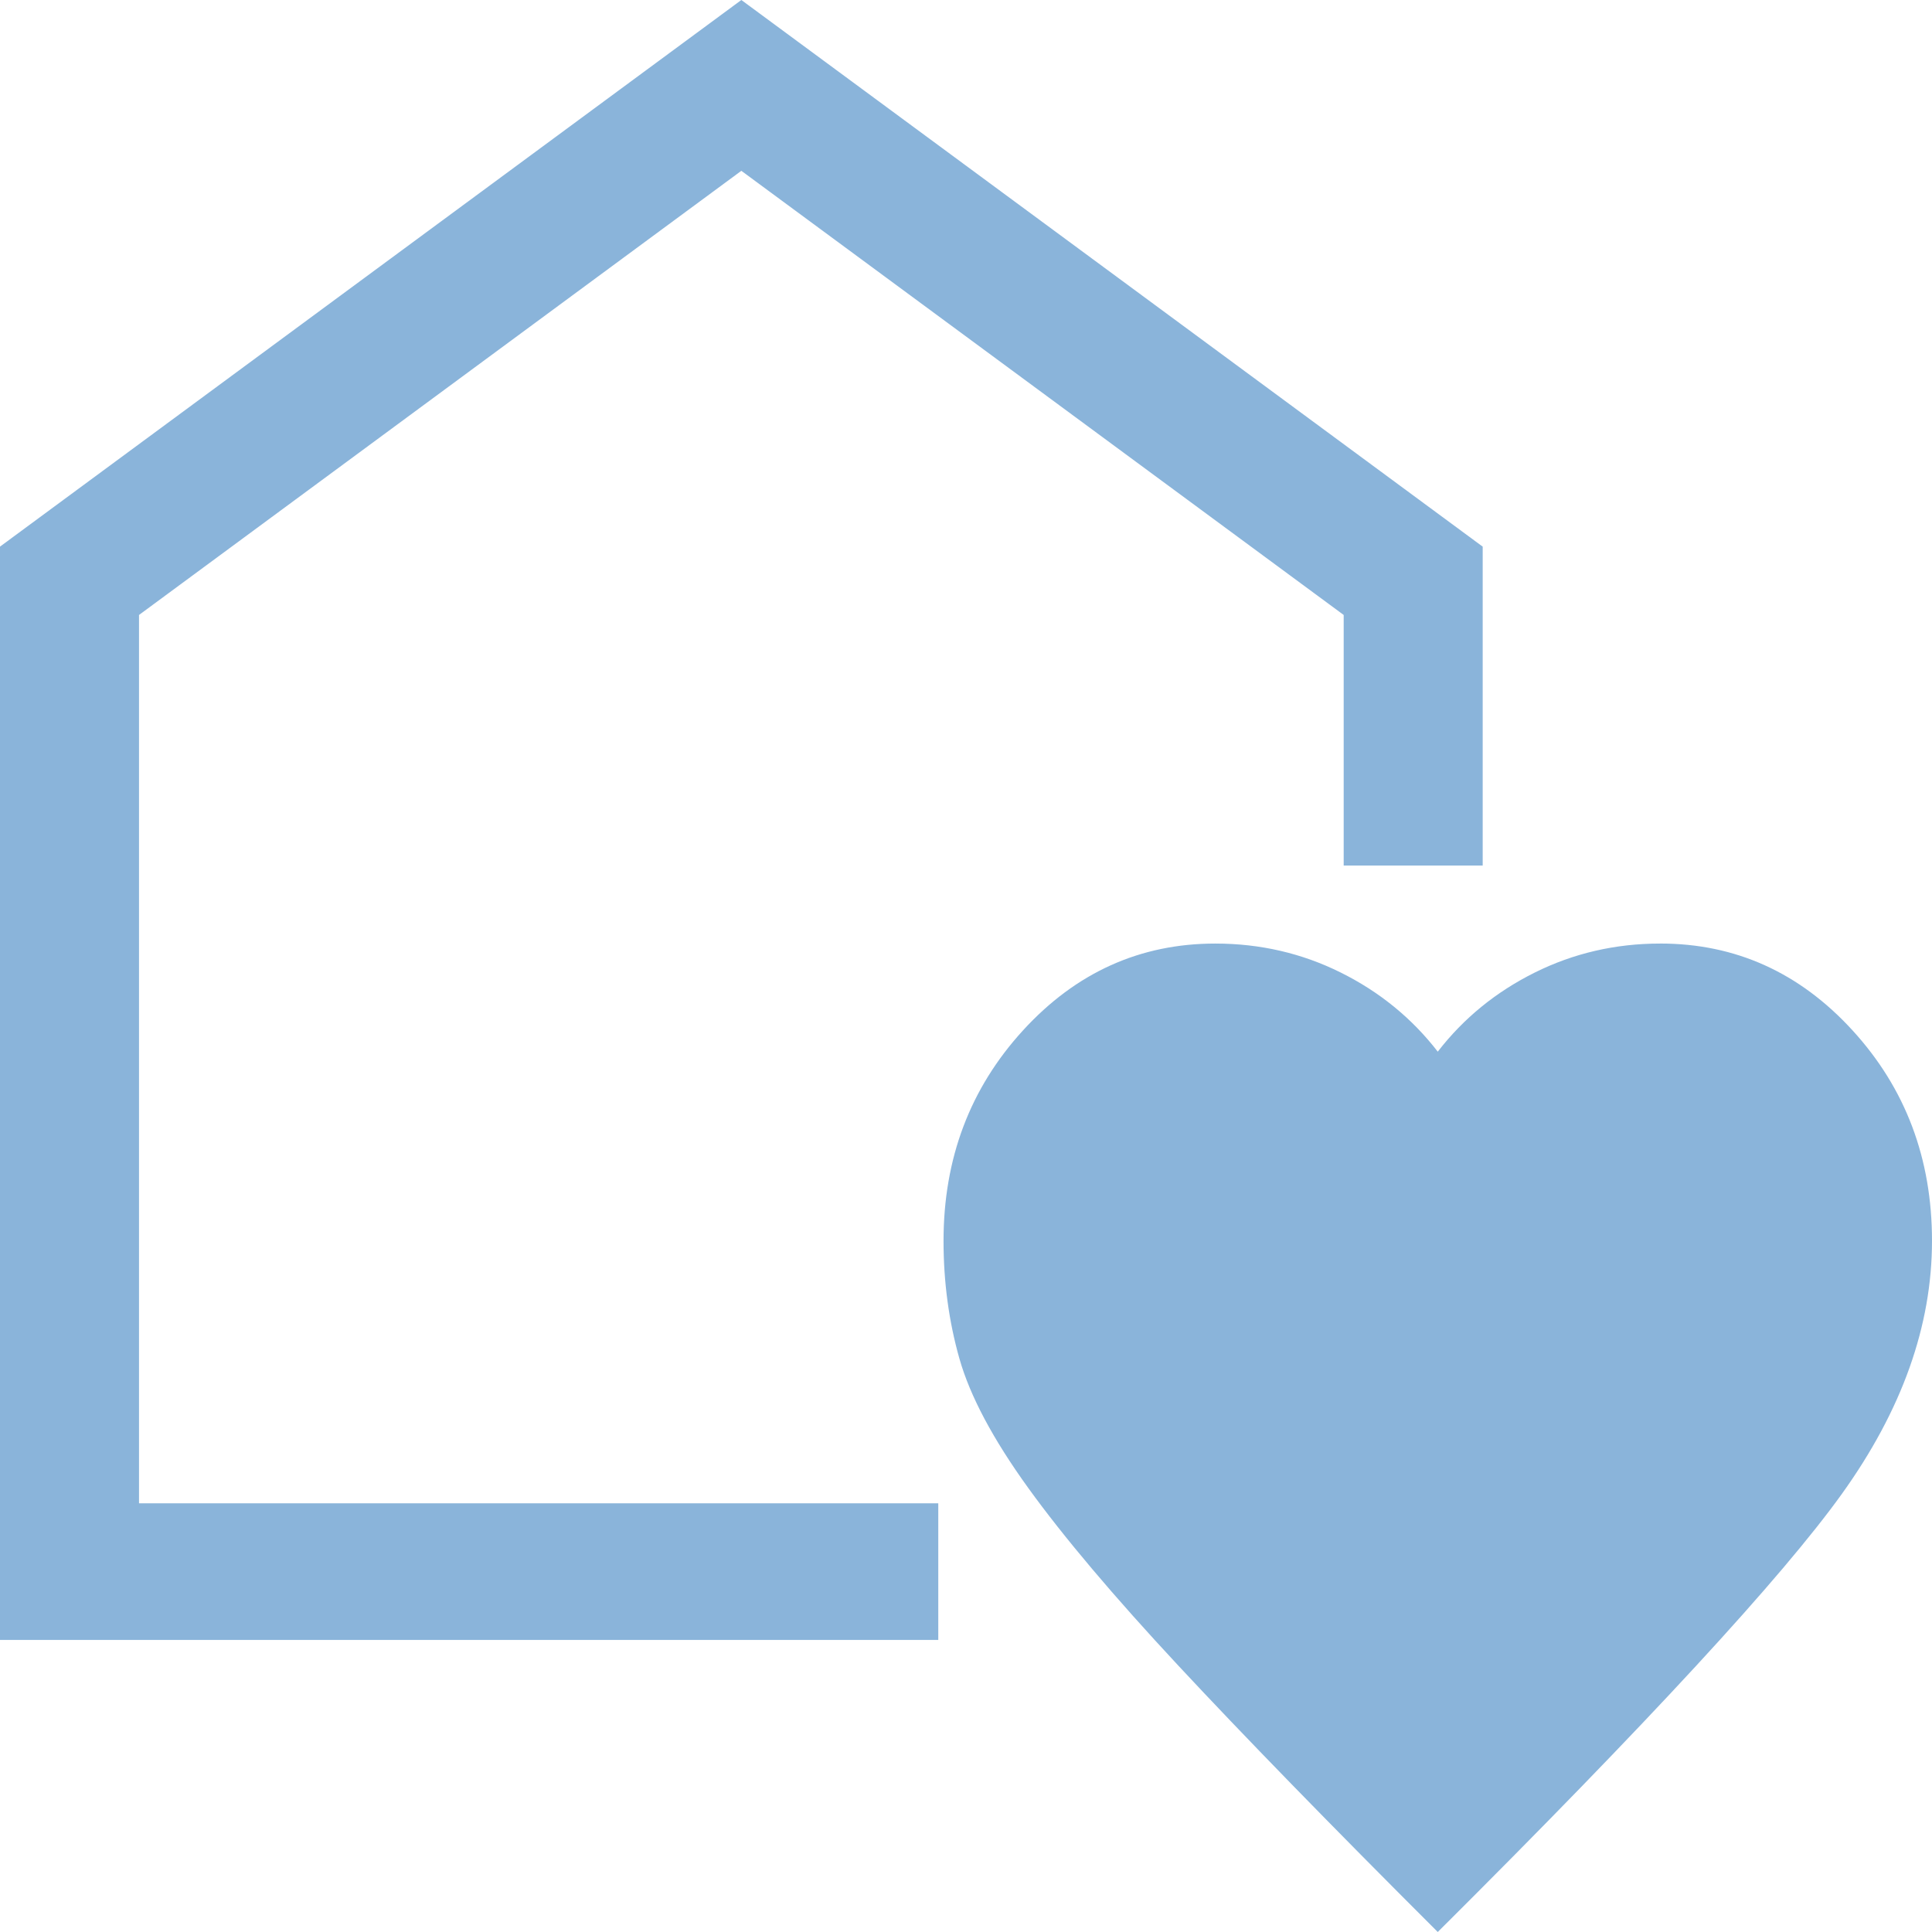 <svg height="86" viewBox="0 0 86 86" width="86" xmlns="http://www.w3.org/2000/svg"><path d="m1170.9 839c3.352 0 6.207 1.289 8.564 3.867 2.357 2.578 3.536 5.701 3.536 9.367 0 3.781-1.336 7.534-4.007 11.258-2.671 3.724-8.669 10.227-17.993 19.508-4.819-4.812-8.669-8.766-11.55-11.859s-5.107-5.729-6.679-7.906-2.593-4.096-3.064-5.758c-.471-1.661-.707-3.409-.707-5.242 0-3.667 1.179-6.789 3.536-9.367 2.357-2.578 5.212-3.867 8.564-3.867 1.99 0 3.85.43 5.579 1.289 1.729.859 3.169 2.034 4.321 3.523 1.152-1.49 2.593-2.664 4.321-3.523 1.729-.859 3.588-1.289 5.579-1.289zm-40.9-42 33 24.333v14.194h-6.188v-11.153l-26.812-19.771-26.812 19.771v39.542h35.578v6.083h-41.766v-48.667z" fill="#8ab4da" transform="translate(-1097 -797)"/></svg>